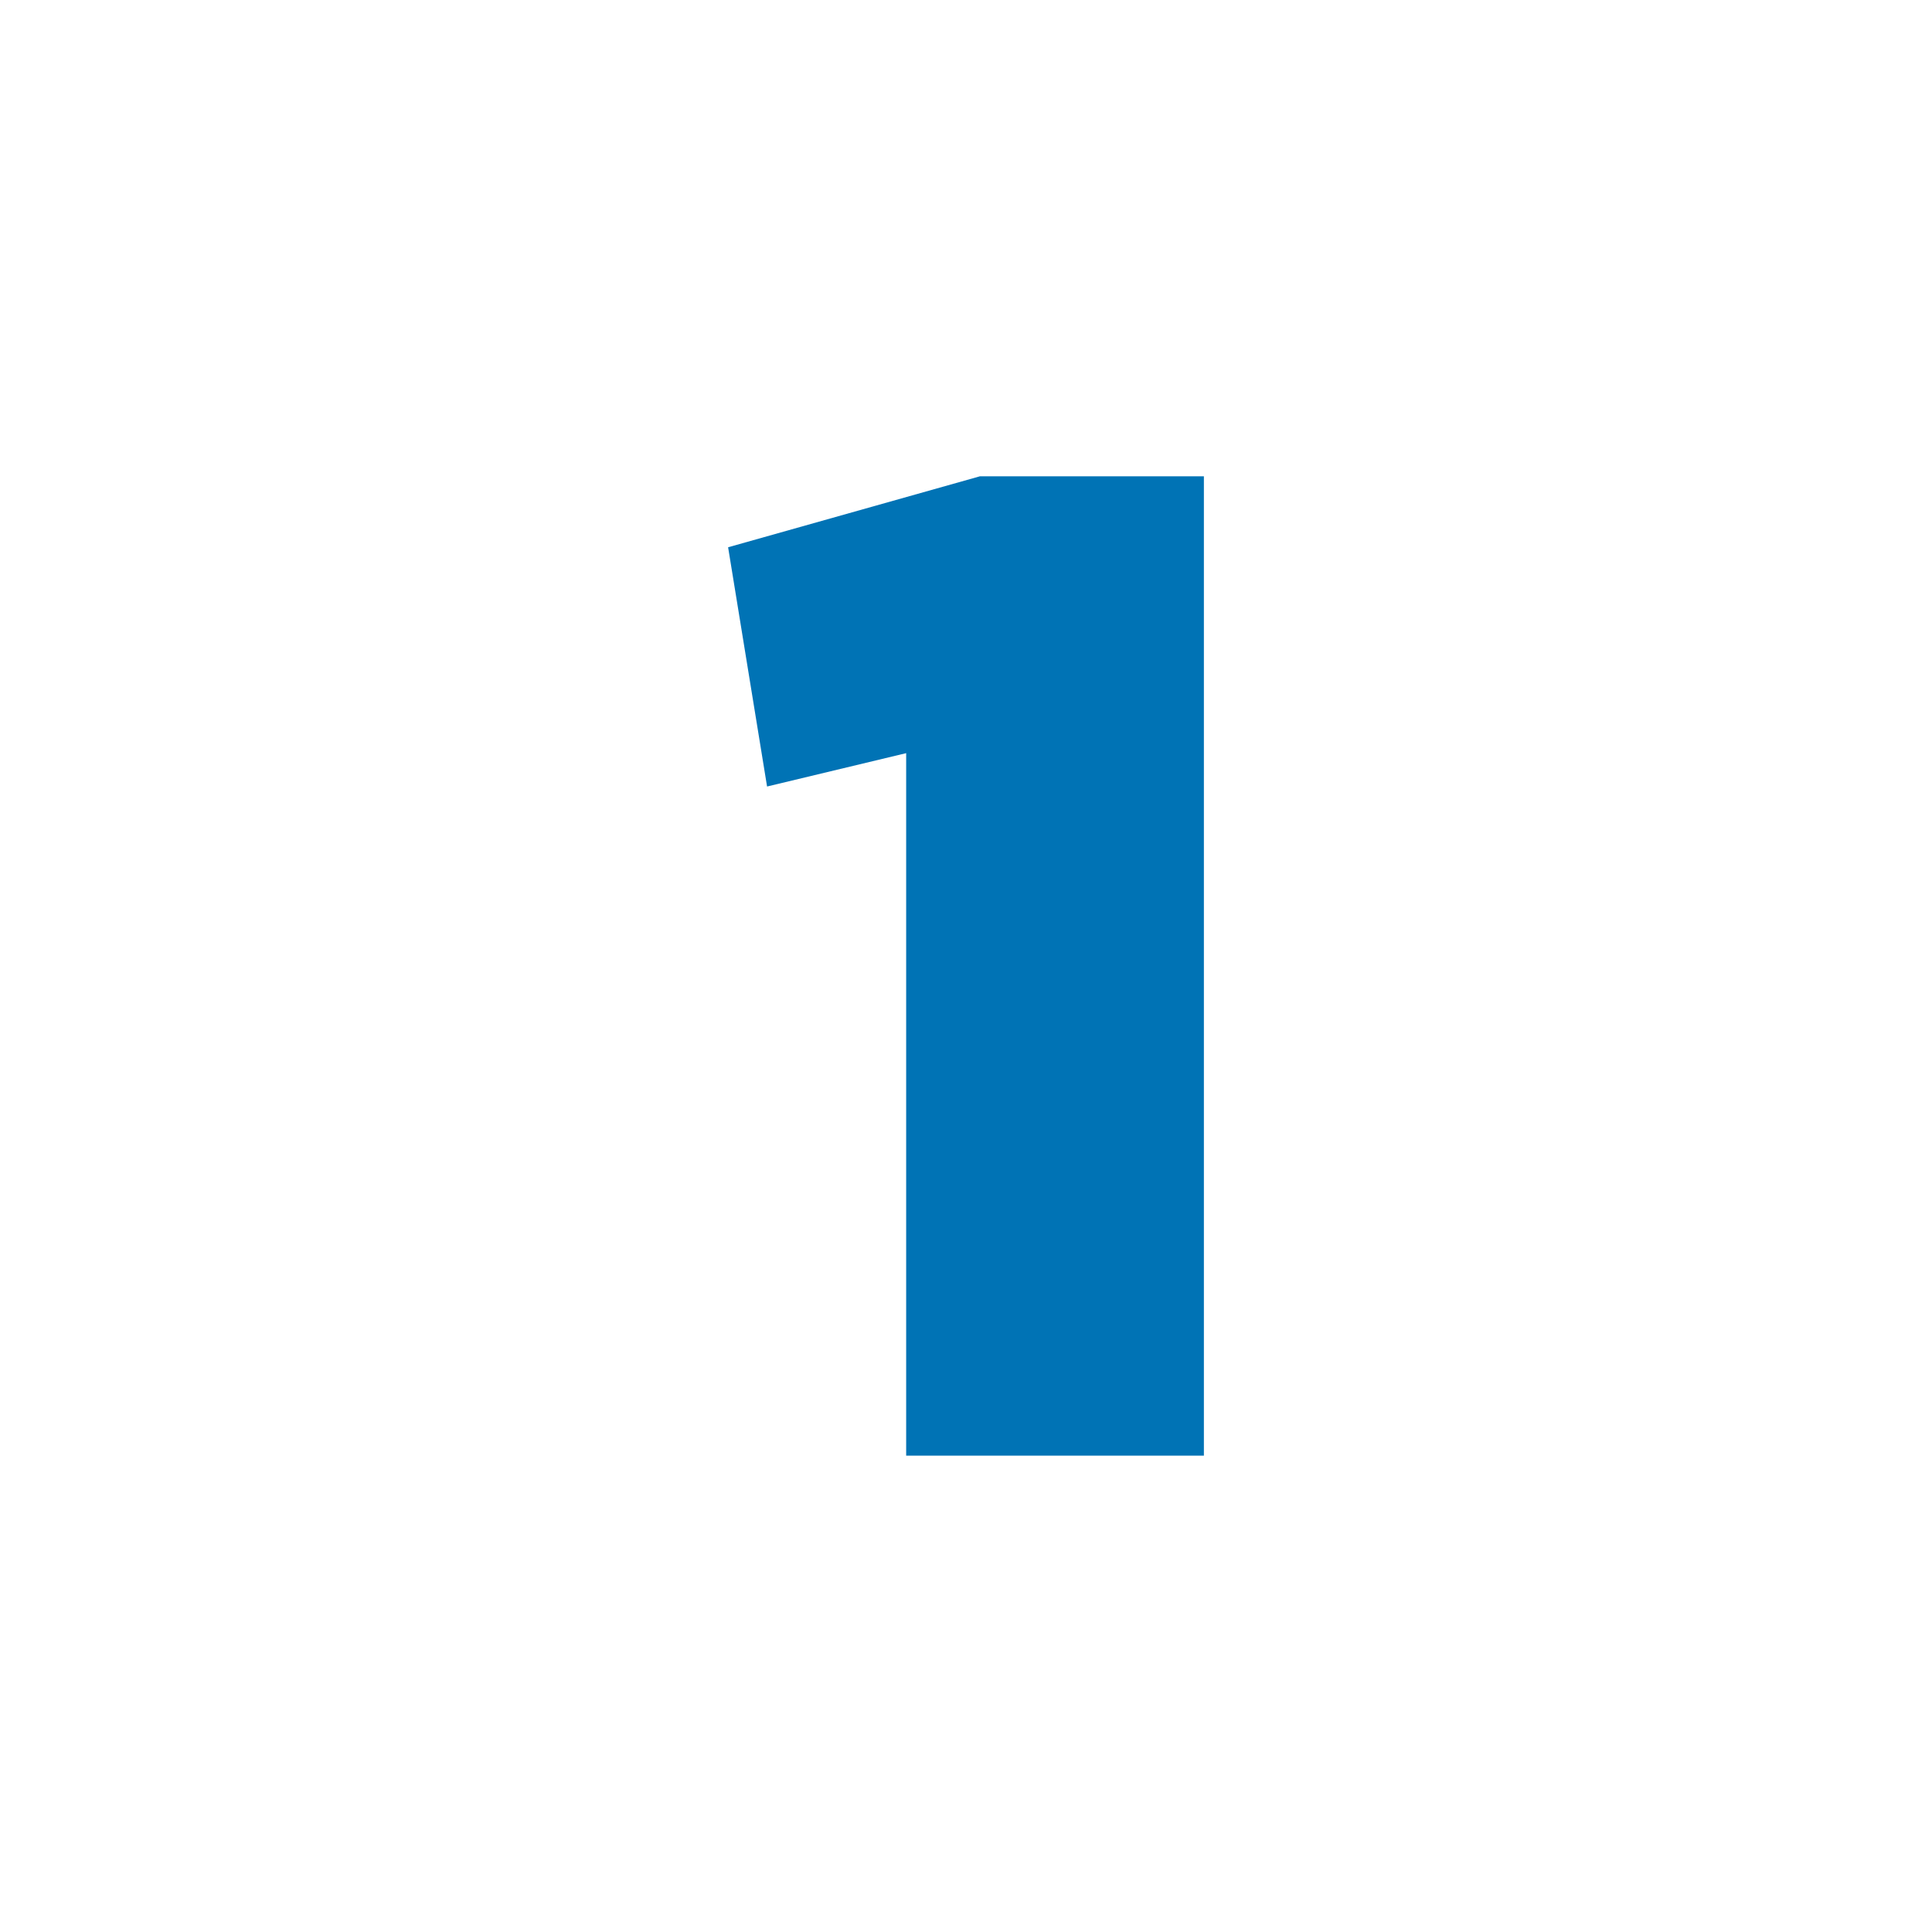 <svg xmlns="http://www.w3.org/2000/svg" xmlns:xlink="http://www.w3.org/1999/xlink" id="Livello_1" x="0px" y="0px" viewBox="0 0 300 300" style="enable-background:new 0 0 300 300;" xml:space="preserve"><style type="text/css">	.st0{fill:#0073B5;}	.st1{clip-path:url(#SVGID_00000165203931431190029390000009404588578107240596_);}	.st2{fill:#FFFFFF;}	.st3{fill:#DF1B12;}	.st4{clip-path:url(#SVGID_00000135688318289384123770000009385221248276625284_);}	.st5{fill:#1D1D1B;}	.st6{clip-path:url(#SVGID_00000183243445463771319880000005962172315974620856_);}	.st7{clip-path:url(#SVGID_00000132069850185289694180000011254760159175719064_);}	.st8{fill:#E6001B;}	.st9{clip-path:url(#SVGID_00000098931560016282188610000009218166708325348015_);}	.st10{clip-path:url(#SVGID_00000147221353063269546150000015775314604454628756_);}	.st11{enable-background:new    ;}</style><g class="st11">	<path class="st0" d="M140.71,116.95l-21.6,5.18l-6.05-37.15l39.1-11.02h34.78v152.07h-46.23V116.95z"></path></g></svg>